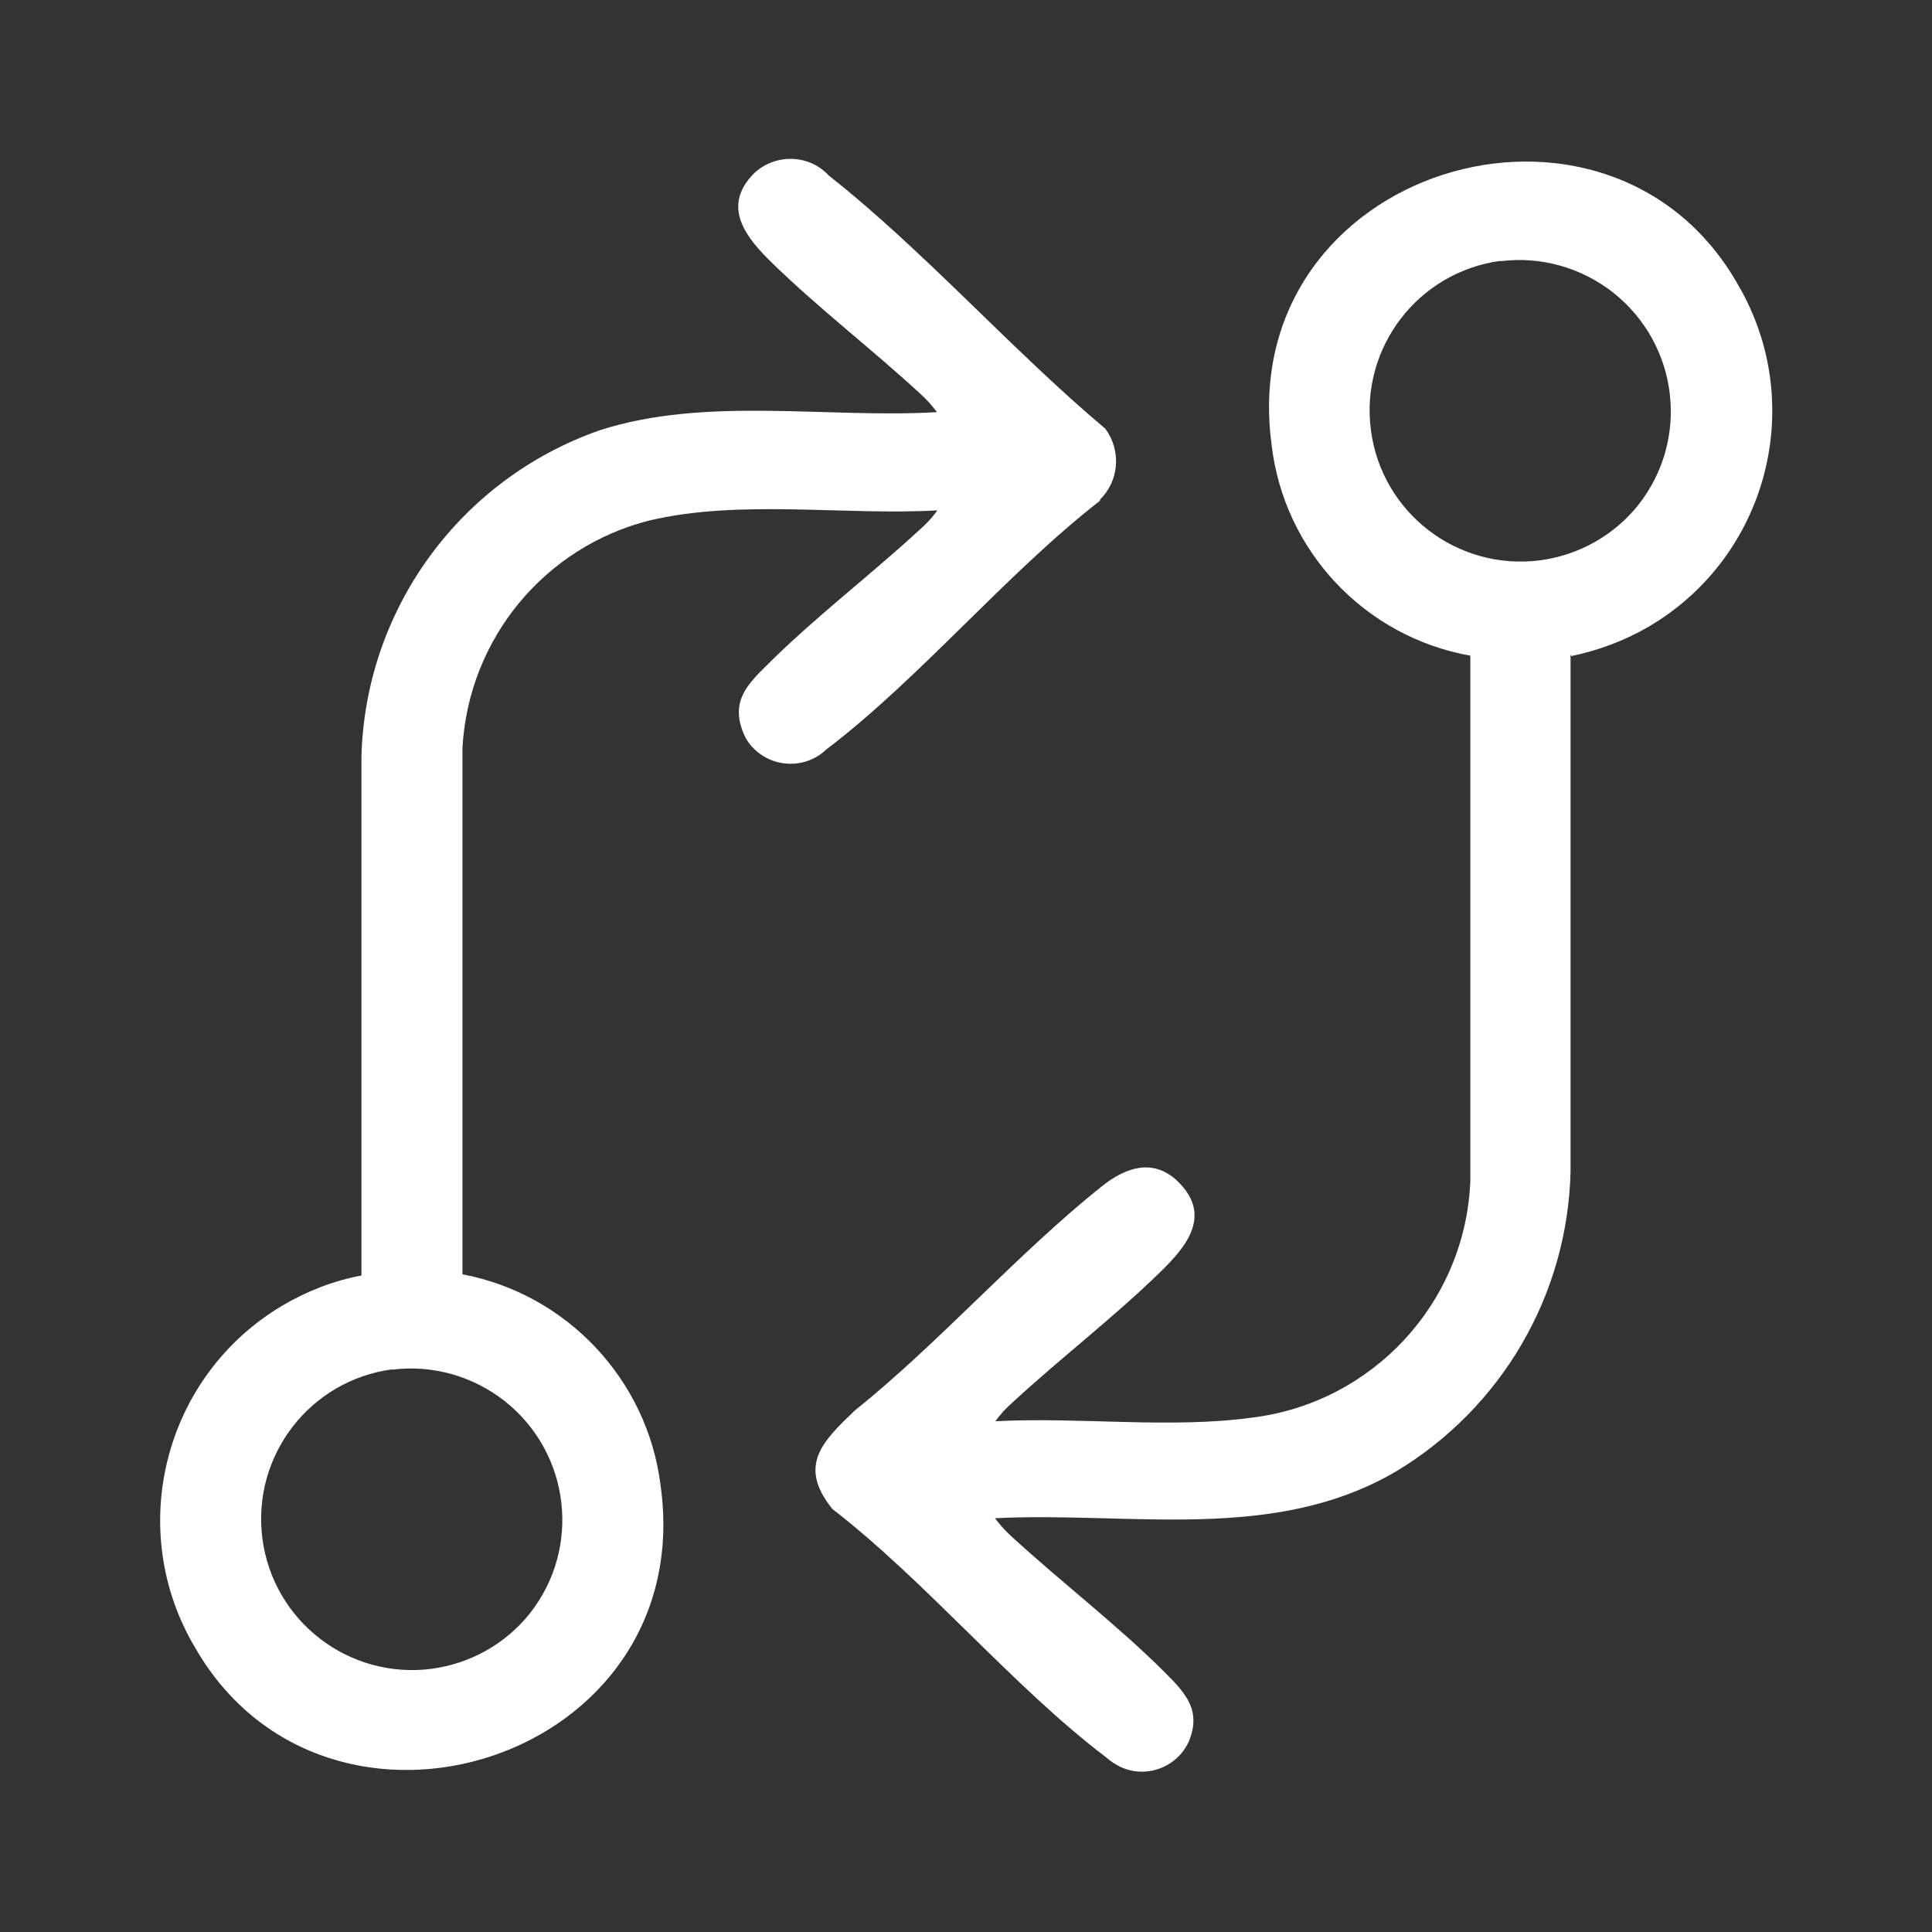 <?xml version="1.0" encoding="UTF-8"?><svg id="Camada_1" xmlns="http://www.w3.org/2000/svg" viewBox="0 0 48 48"><rect x="0" y="0" width="48" height="48" fill="#333333" stroke="none"/><g id="Grupo_16217"><path id="Caminho_85276" d="M27.33,12.44c-2.34,1.82-4.47,4.41-6.8,6.18-.51.49-1.33.47-1.82-.04-.11-.11-.19-.24-.25-.39-.3-.77.1-1.18.61-1.68,1.16-1.16,2.58-2.24,3.79-3.36.16-.14.3-.29.43-.47-2.32.13-4.9-.28-7.15.25-2.62.66-4.5,2.95-4.65,5.65v13.08c2.59.49,4.59,2.61,4.92,5.23.97,6.85-8.27,9.76-11.56,4.05-1.75-2.94-.78-6.75,2.16-8.5.61-.36,1.27-.62,1.97-.75v-12.9c.1-3.67,2.46-6.89,5.92-8.1,2.63-.85,5.65-.29,8.38-.45-.13-.17-.27-.33-.43-.47-1.17-1.08-2.51-2.11-3.65-3.22-.65-.63-1.3-1.41-.46-2.25.53-.49,1.36-.47,1.85.06,0,0,0,0,0,0,2.36,1.86,4.55,4.34,6.87,6.29.4.54.35,1.29-.13,1.76M9.75,34.02c-2.05.27-3.5,2.15-3.23,4.21.27,2.05,2.15,3.5,4.21,3.23.96-.13,1.83-.62,2.43-1.37,1.29-1.63,1.01-3.99-.62-5.28-.79-.62-1.8-.91-2.8-.78" fill="#fff"/><path id="Caminho_85277" d="M39.02,16.26v12.84c-.07,3.07-1.71,5.88-4.34,7.46-3.04,1.78-6.61.99-9.96,1.16.13.17.27.33.43.47,1.22,1.12,2.63,2.2,3.79,3.36.52.52.92.95.59,1.73-.3.64-1.07.92-1.71.61-.12-.06-.24-.14-.34-.23-2.33-1.77-4.46-4.36-6.8-6.17-.87-1.08-.24-1.68.55-2.44,2.12-1.7,4.04-3.9,6.15-5.58.61-.49,1.32-.71,1.93-.07.8.83.14,1.6-.5,2.22-1.14,1.11-2.47,2.13-3.65,3.22-.16.14-.3.29-.43.47,2.07-.11,4.34.19,6.38-.09,3-.37,5.3-2.86,5.42-5.88v-13.05c-2.63-.47-4.64-2.61-4.94-5.26-.9-6.86,8.38-9.66,11.6-3.94,1.72,2.96.72,6.75-2.23,8.48-.6.35-1.25.59-1.92.73M37.29,6.48c-2.05.27-3.5,2.15-3.23,4.21.27,2.05,2.15,3.5,4.21,3.23.96-.13,1.83-.62,2.43-1.37,1.29-1.63,1.01-3.99-.62-5.28-.79-.62-1.8-.91-2.8-.78" fill="#fff"/></g></svg>